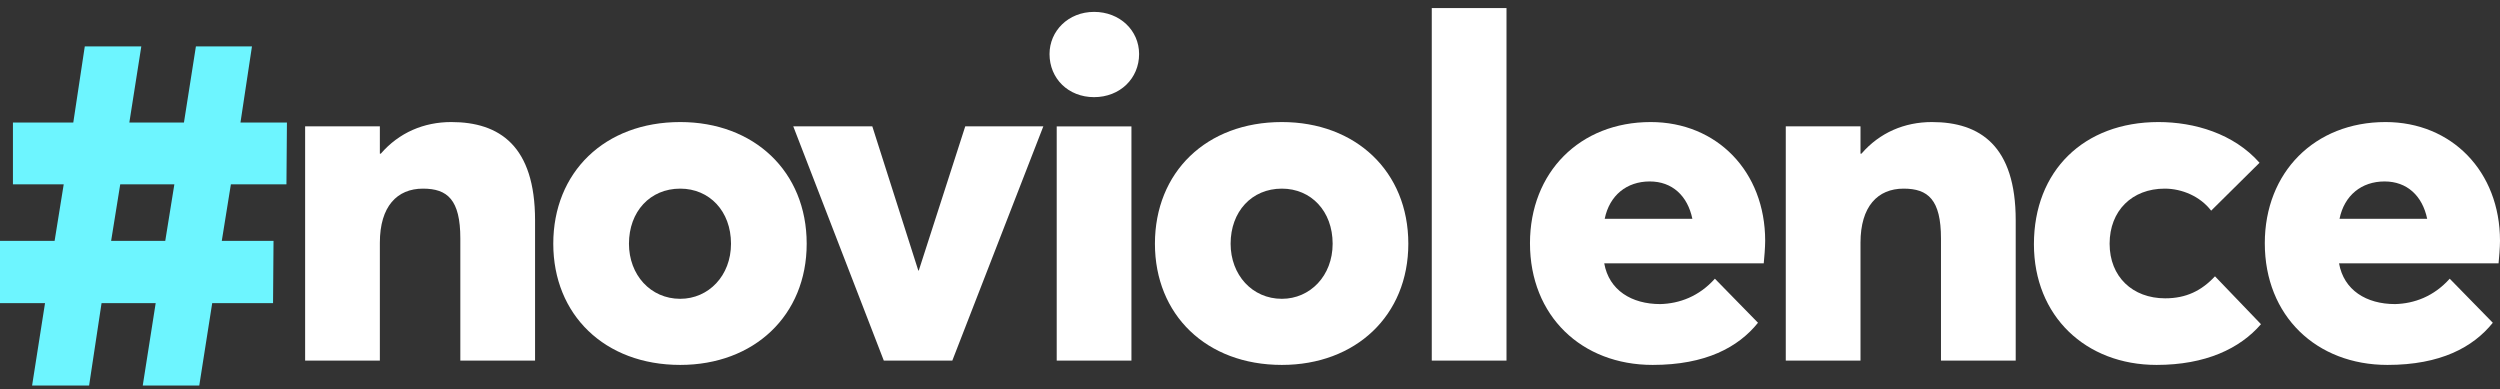 <svg width="212" height="33" viewBox="0 0 212 33" fill="none" xmlns="http://www.w3.org/2000/svg">
<rect x="0" y="0" width="212" height="33" fill="#333333" stroke="none"/>
<g clip-path="url(#clip0_2185_9816)">
<path d="M3.818 25.705H0V20.424H4.631L5.403 15.631H1.097V10.39H6.215L7.19 3.932H11.983L10.968 10.39H15.599L16.614 3.932H21.367L20.392 10.39H24.332L24.291 15.631H19.579L18.808 20.424H23.195L23.154 25.705H17.995L16.898 32.692H12.105L13.202 25.705H8.612L7.556 32.692H2.722L3.818 25.705ZM14.014 20.424L14.786 15.631H10.196L9.424 20.424H14.014Z" fill="#6DF5FF"/>
<path d="M25.875 10.715H32.212V13.031H32.293C33.837 11.243 35.949 10.35 38.264 10.35C42.367 10.35 45.373 12.381 45.373 18.677V30.579H39.036V20.221C39.036 16.93 37.94 15.996 35.868 15.996C33.674 15.996 32.212 17.499 32.212 20.586V30.579H25.875L25.875 10.715Z" fill="white"/>
<path d="M46.918 20.668C46.918 14.615 51.264 10.35 57.683 10.35C63.938 10.35 68.407 14.534 68.407 20.668C68.407 26.761 63.938 30.945 57.683 30.945C51.264 30.945 46.918 26.679 46.918 20.668ZM61.989 20.668C61.989 17.905 60.16 15.996 57.683 15.996C55.123 15.996 53.336 17.946 53.336 20.668C53.336 23.308 55.164 25.339 57.683 25.339C60.079 25.339 61.989 23.389 61.989 20.668Z" fill="white"/>
<path d="M67.269 10.715H73.972L77.872 22.942H77.912L81.853 10.715H88.474L80.756 30.579H74.947L67.269 10.715Z" fill="white"/>
<path d="M89 4.582C89 2.633 90.584 1.008 92.778 1.008C94.971 1.008 96.596 2.592 96.596 4.582C96.596 6.654 94.971 8.238 92.778 8.238C90.584 8.238 89 6.654 89 4.582ZM89.609 10.716H95.946V30.58H89.609V10.716Z" fill="white"/>
<path d="M97.938 20.668C97.938 14.615 102.284 10.35 108.702 10.35C114.958 10.35 119.426 14.534 119.426 20.668C119.426 26.761 114.958 30.945 108.702 30.945C102.284 30.945 97.938 26.679 97.938 20.668ZM113.008 20.668C113.008 17.905 111.18 15.996 108.702 15.996C106.143 15.996 104.356 17.946 104.356 20.668C104.356 23.308 106.184 25.339 108.702 25.339C111.099 25.339 113.008 23.389 113.008 20.668Z" fill="white"/>
<path d="M121.414 0.682H127.751V30.579H121.414V0.682Z" fill="white"/>
<path d="M149.565 22.333H136.039C136.445 24.608 138.354 25.786 140.791 25.786C142.416 25.745 144.082 25.136 145.422 23.633L149.078 27.37C147.412 29.442 144.65 30.945 140.141 30.945C134.129 30.945 129.742 26.801 129.742 20.627C129.742 14.615 133.967 10.35 139.979 10.35C145.584 10.35 149.687 14.534 149.687 20.424C149.687 20.992 149.606 21.927 149.565 22.333ZM136.079 18.555H143.513C143.107 16.605 141.807 15.387 139.897 15.387C137.948 15.387 136.485 16.565 136.079 18.555Z" fill="white"/>
<path d="M151.434 10.715H157.77V13.031H157.852C159.395 11.243 161.508 10.35 163.823 10.35C167.926 10.35 170.932 12.381 170.932 18.677V30.579H164.595V20.221C164.595 16.93 163.498 15.996 161.426 15.996C159.233 15.996 157.77 17.499 157.77 20.586V30.579H151.434V10.715Z" fill="white"/>
<path d="M172.477 20.708C172.477 14.493 176.701 10.35 183.038 10.35C186.085 10.35 189.416 11.325 191.609 13.803L187.506 17.865C186.572 16.646 185.029 15.996 183.566 15.996C180.804 15.996 178.895 17.865 178.895 20.668C178.895 23.47 180.845 25.298 183.607 25.298C185.394 25.298 186.694 24.648 187.831 23.43L191.731 27.492C189.944 29.564 187.019 30.945 182.876 30.945C176.864 30.945 172.477 26.801 172.477 20.708Z" fill="white"/>
<path d="M211.878 22.333H198.351C198.757 24.608 200.666 25.786 203.104 25.786C204.729 25.745 206.394 25.136 207.735 23.633L211.39 27.37C209.725 29.442 206.963 30.945 202.454 30.945C196.442 30.945 192.055 26.801 192.055 20.627C192.055 14.615 196.279 10.35 202.291 10.35C207.897 10.35 212 14.534 212 20.424C212 20.992 211.919 21.927 211.878 22.333ZM198.392 18.555H205.825C205.419 16.605 204.119 15.387 202.21 15.387C200.26 15.387 198.798 16.565 198.392 18.555Z" fill="white"/>
</g>
<defs>
<clipPath id="clip0_2185_9816">
<rect width="212" height="32.01" fill="white" transform="translate(0 0.682)"/>
</clipPath>
</defs>
</svg>
